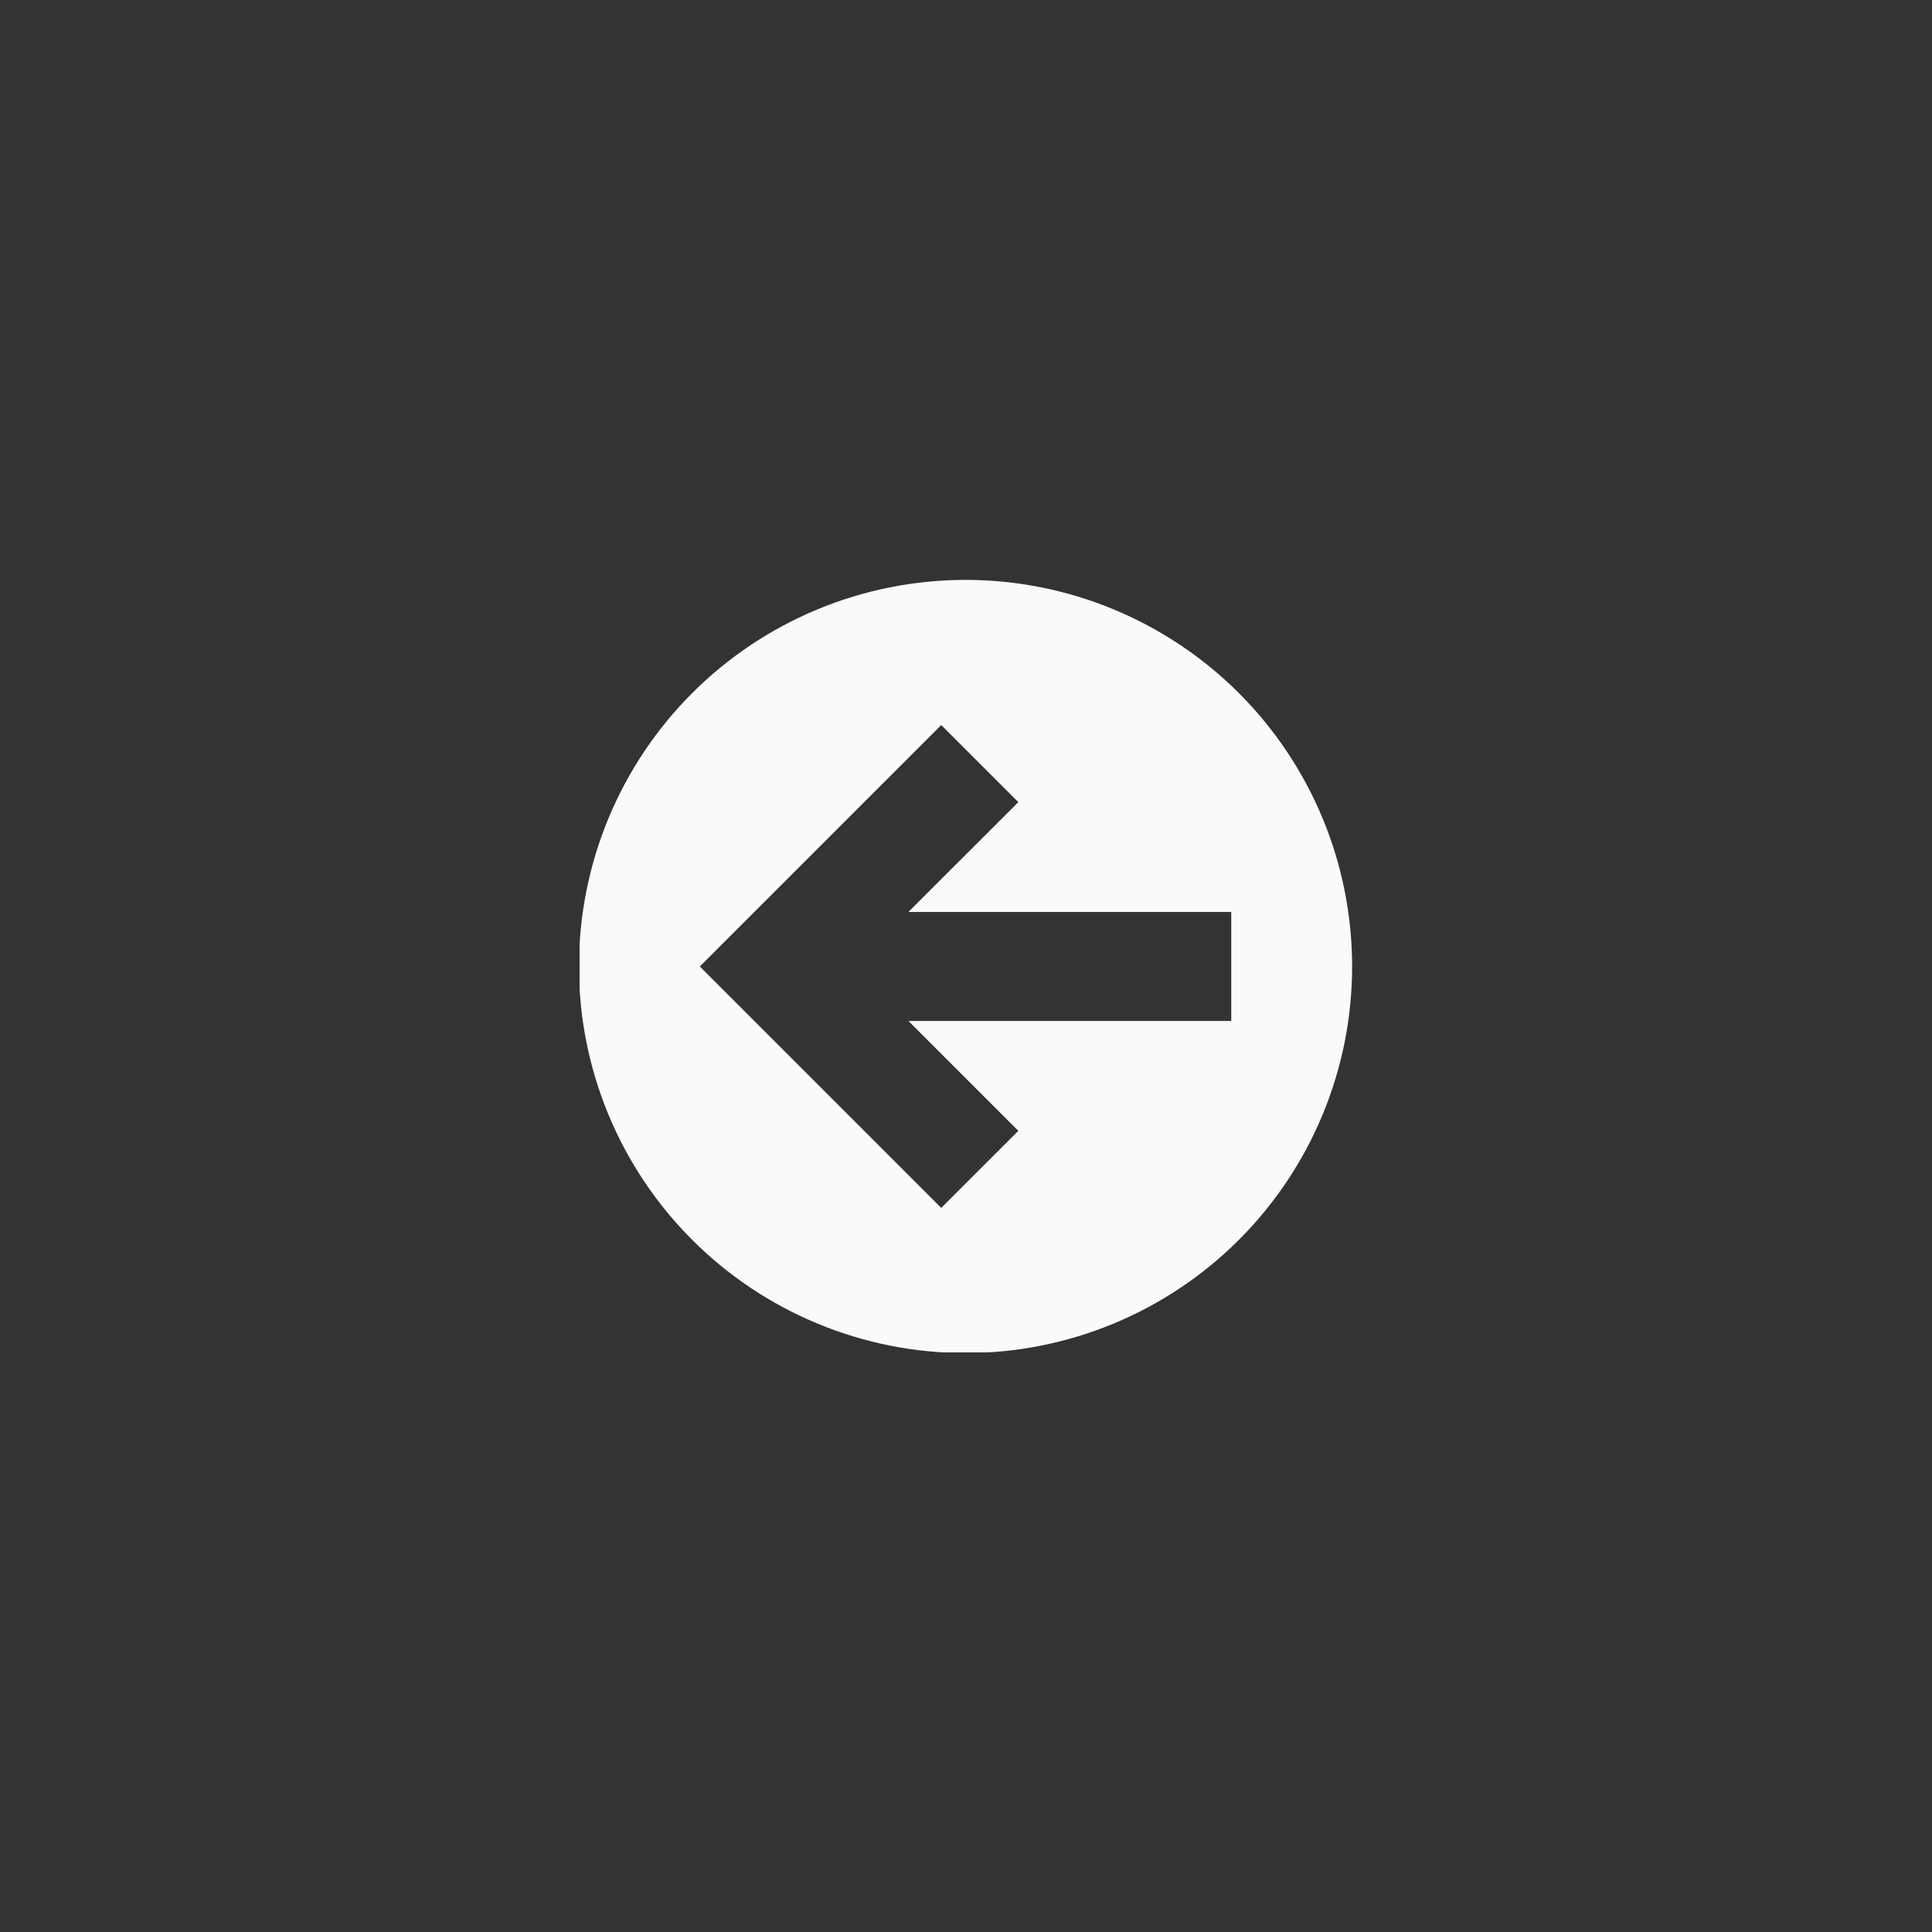 <svg xmlns="http://www.w3.org/2000/svg" xmlns:xlink="http://www.w3.org/1999/xlink" width="500" zoomAndPan="magnify" viewBox="0 0 375 375" height="500" preserveAspectRatio="xMidYMid meet" version="1.0"><rect x="0" y="0" width="375" height="375" fill="#333333" stroke="none"/><defs><clipPath id="dd7fff9df4"><path d="M 112.5 112.5 L 262.5 112.5 L 262.5 262.5 L 112.5 262.5 Z M 112.5 112.5" clip-rule="nonzero"></path></clipPath><clipPath id="74a7f021cc"><path d="M 0.5 0.5 L 150.5 0.5 L 150.5 150.5 L 0.5 150.5 Z M 0.5 0.5" clip-rule="nonzero"></path></clipPath><clipPath id="be8295faa9"><rect x="0" width="151" y="0" height="151"></rect></clipPath></defs><g clip-path="url(#dd7fff9df4)"><g transform="matrix(1, 0, 0, 1, 112, 112)"><g clip-path="url(#be8295faa9)"><g clip-path="url(#74a7f021cc)"><path fill="#fafafa" d="M 75.41 0.555 C 76.637 0.555 77.863 0.586 79.09 0.645 C 80.316 0.707 81.543 0.797 82.762 0.918 C 83.984 1.035 85.203 1.188 86.418 1.367 C 87.633 1.547 88.844 1.758 90.047 1.996 C 91.254 2.234 92.449 2.504 93.641 2.805 C 94.832 3.102 96.016 3.43 97.191 3.785 C 98.367 4.141 99.531 4.527 100.688 4.941 C 101.844 5.355 102.988 5.797 104.125 6.266 C 105.258 6.738 106.379 7.234 107.492 7.758 C 108.602 8.285 109.699 8.836 110.781 9.414 C 111.863 9.992 112.934 10.598 113.984 11.23 C 115.039 11.863 116.074 12.52 117.098 13.199 C 118.117 13.883 119.121 14.59 120.109 15.32 C 121.094 16.055 122.062 16.809 123.012 17.586 C 123.961 18.367 124.891 19.168 125.801 19.992 C 126.711 20.816 127.598 21.664 128.469 22.531 C 129.336 23.402 130.184 24.289 131.008 25.199 C 131.832 26.109 132.633 27.039 133.414 27.988 C 134.191 28.938 134.945 29.906 135.68 30.891 C 136.41 31.879 137.117 32.883 137.801 33.902 C 138.48 34.926 139.137 35.961 139.77 37.016 C 140.402 38.066 141.008 39.137 141.586 40.219 C 142.164 41.301 142.715 42.398 143.242 43.508 C 143.766 44.621 144.262 45.742 144.734 46.875 C 145.203 48.012 145.645 49.156 146.059 50.312 C 146.473 51.469 146.859 52.633 147.215 53.809 C 147.57 54.984 147.898 56.168 148.195 57.359 C 148.496 58.551 148.766 59.746 149.004 60.953 C 149.242 62.156 149.453 63.367 149.633 64.582 C 149.812 65.797 149.965 67.016 150.082 68.238 C 150.203 69.457 150.293 70.684 150.355 71.91 C 150.414 73.137 150.445 74.363 150.445 75.59 C 150.445 76.82 150.414 78.047 150.355 79.273 C 150.293 80.5 150.203 81.723 150.082 82.945 C 149.965 84.168 149.812 85.387 149.633 86.602 C 149.453 87.816 149.242 89.027 149.004 90.23 C 148.766 91.434 148.496 92.633 148.195 93.824 C 147.898 95.016 147.57 96.199 147.215 97.375 C 146.859 98.547 146.473 99.715 146.059 100.871 C 145.645 102.027 145.203 103.172 144.734 104.305 C 144.262 105.441 143.766 106.562 143.242 107.672 C 142.715 108.785 142.164 109.879 141.586 110.965 C 141.008 112.047 140.402 113.113 139.77 114.168 C 139.137 115.223 138.48 116.258 137.801 117.281 C 137.117 118.301 136.41 119.305 135.68 120.289 C 134.945 121.277 134.191 122.246 133.414 123.195 C 132.633 124.145 131.832 125.074 131.008 125.984 C 130.184 126.895 129.336 127.781 128.469 128.648 C 127.598 129.52 126.711 130.363 125.801 131.191 C 124.891 132.016 123.961 132.816 123.012 133.594 C 122.062 134.375 121.094 135.129 120.109 135.859 C 119.121 136.594 118.117 137.301 117.098 137.98 C 116.074 138.664 115.039 139.32 113.984 139.953 C 112.934 140.582 111.863 141.188 110.781 141.77 C 109.699 142.348 108.602 142.898 107.492 143.422 C 106.379 143.949 105.258 144.445 104.125 144.918 C 102.988 145.387 101.844 145.828 100.688 146.242 C 99.531 146.656 98.367 147.039 97.191 147.398 C 96.016 147.754 94.832 148.082 93.641 148.379 C 92.449 148.676 91.254 148.945 90.047 149.188 C 88.844 149.426 87.633 149.637 86.418 149.816 C 85.203 149.996 83.984 150.145 82.762 150.266 C 81.543 150.387 80.316 150.477 79.09 150.539 C 77.863 150.598 76.637 150.629 75.41 150.629 C 74.18 150.629 72.953 150.598 71.727 150.539 C 70.5 150.477 69.277 150.387 68.055 150.266 C 66.832 150.145 65.613 149.996 64.398 149.816 C 63.184 149.637 61.973 149.426 60.77 149.188 C 59.566 148.945 58.367 148.676 57.176 148.379 C 55.984 148.082 54.801 147.754 53.625 147.398 C 52.453 147.039 51.285 146.656 50.129 146.242 C 48.973 145.828 47.828 145.387 46.695 144.918 C 45.559 144.445 44.438 143.949 43.328 143.422 C 42.215 142.898 41.121 142.348 40.035 141.77 C 38.953 141.188 37.887 140.582 36.832 139.953 C 35.777 139.32 34.742 138.664 33.719 137.98 C 32.699 137.301 31.695 136.594 30.711 135.859 C 29.723 135.129 28.754 134.375 27.805 133.594 C 26.855 132.816 25.926 132.016 25.016 131.191 C 24.105 130.363 23.219 129.52 22.352 128.648 C 21.48 127.781 20.637 126.895 19.809 125.984 C 18.984 125.074 18.184 124.145 17.406 123.195 C 16.625 122.246 15.871 121.277 15.141 120.289 C 14.406 119.305 13.699 118.301 13.02 117.281 C 12.336 116.258 11.68 115.223 11.047 114.168 C 10.418 113.113 9.812 112.047 9.23 110.965 C 8.652 109.879 8.102 108.785 7.578 107.672 C 7.051 106.562 6.555 105.441 6.082 104.305 C 5.613 103.172 5.172 102.027 4.758 100.871 C 4.344 99.715 3.961 98.547 3.602 97.375 C 3.246 96.199 2.918 95.016 2.621 93.824 C 2.324 92.633 2.055 91.434 1.812 90.23 C 1.574 89.027 1.363 87.816 1.184 86.602 C 1.004 85.387 0.855 84.168 0.734 82.945 C 0.613 81.723 0.523 80.5 0.461 79.273 C 0.402 78.047 0.371 76.82 0.371 75.59 C 0.371 74.363 0.402 73.137 0.461 71.91 C 0.523 70.684 0.613 69.457 0.734 68.238 C 0.855 67.016 1.004 65.797 1.184 64.582 C 1.363 63.367 1.574 62.156 1.812 60.953 C 2.055 59.746 2.324 58.551 2.621 57.359 C 2.918 56.168 3.246 54.984 3.602 53.809 C 3.961 52.633 4.344 51.469 4.758 50.312 C 5.172 49.156 5.613 48.012 6.082 46.875 C 6.555 45.742 7.051 44.621 7.578 43.508 C 8.102 42.398 8.652 41.301 9.23 40.219 C 9.812 39.137 10.418 38.066 11.047 37.016 C 11.68 35.961 12.336 34.926 13.02 33.902 C 13.699 32.883 14.406 31.879 15.141 30.891 C 15.871 29.906 16.625 28.938 17.406 27.988 C 18.184 27.039 18.984 26.109 19.809 25.199 C 20.637 24.289 21.48 23.402 22.352 22.531 C 23.219 21.664 24.105 20.816 25.016 19.992 C 25.926 19.168 26.855 18.367 27.805 17.586 C 28.754 16.809 29.723 16.055 30.711 15.32 C 31.695 14.59 32.699 13.883 33.719 13.199 C 34.742 12.52 35.777 11.863 36.832 11.23 C 37.887 10.598 38.953 9.992 40.035 9.414 C 41.121 8.836 42.215 8.285 43.328 7.758 C 44.438 7.234 45.559 6.738 46.695 6.266 C 47.828 5.797 48.973 5.355 50.129 4.941 C 51.285 4.527 52.453 4.141 53.625 3.785 C 54.801 3.43 55.984 3.102 57.176 2.805 C 58.367 2.504 59.566 2.234 60.77 1.996 C 61.973 1.758 63.184 1.547 64.398 1.367 C 65.613 1.188 66.832 1.035 68.055 0.918 C 69.277 0.797 70.5 0.707 71.727 0.645 C 72.953 0.586 74.18 0.555 75.41 0.555 Z M 70.695 122.453 L 85.66 107.492 L 64.336 86.168 L 126.984 86.168 L 126.984 65.012 L 64.32 65.012 L 85.66 43.691 L 70.695 28.727 L 23.832 75.59 Z M 70.695 122.453" fill-opacity="1" fill-rule="nonzero"></path></g></g></g></g></svg>